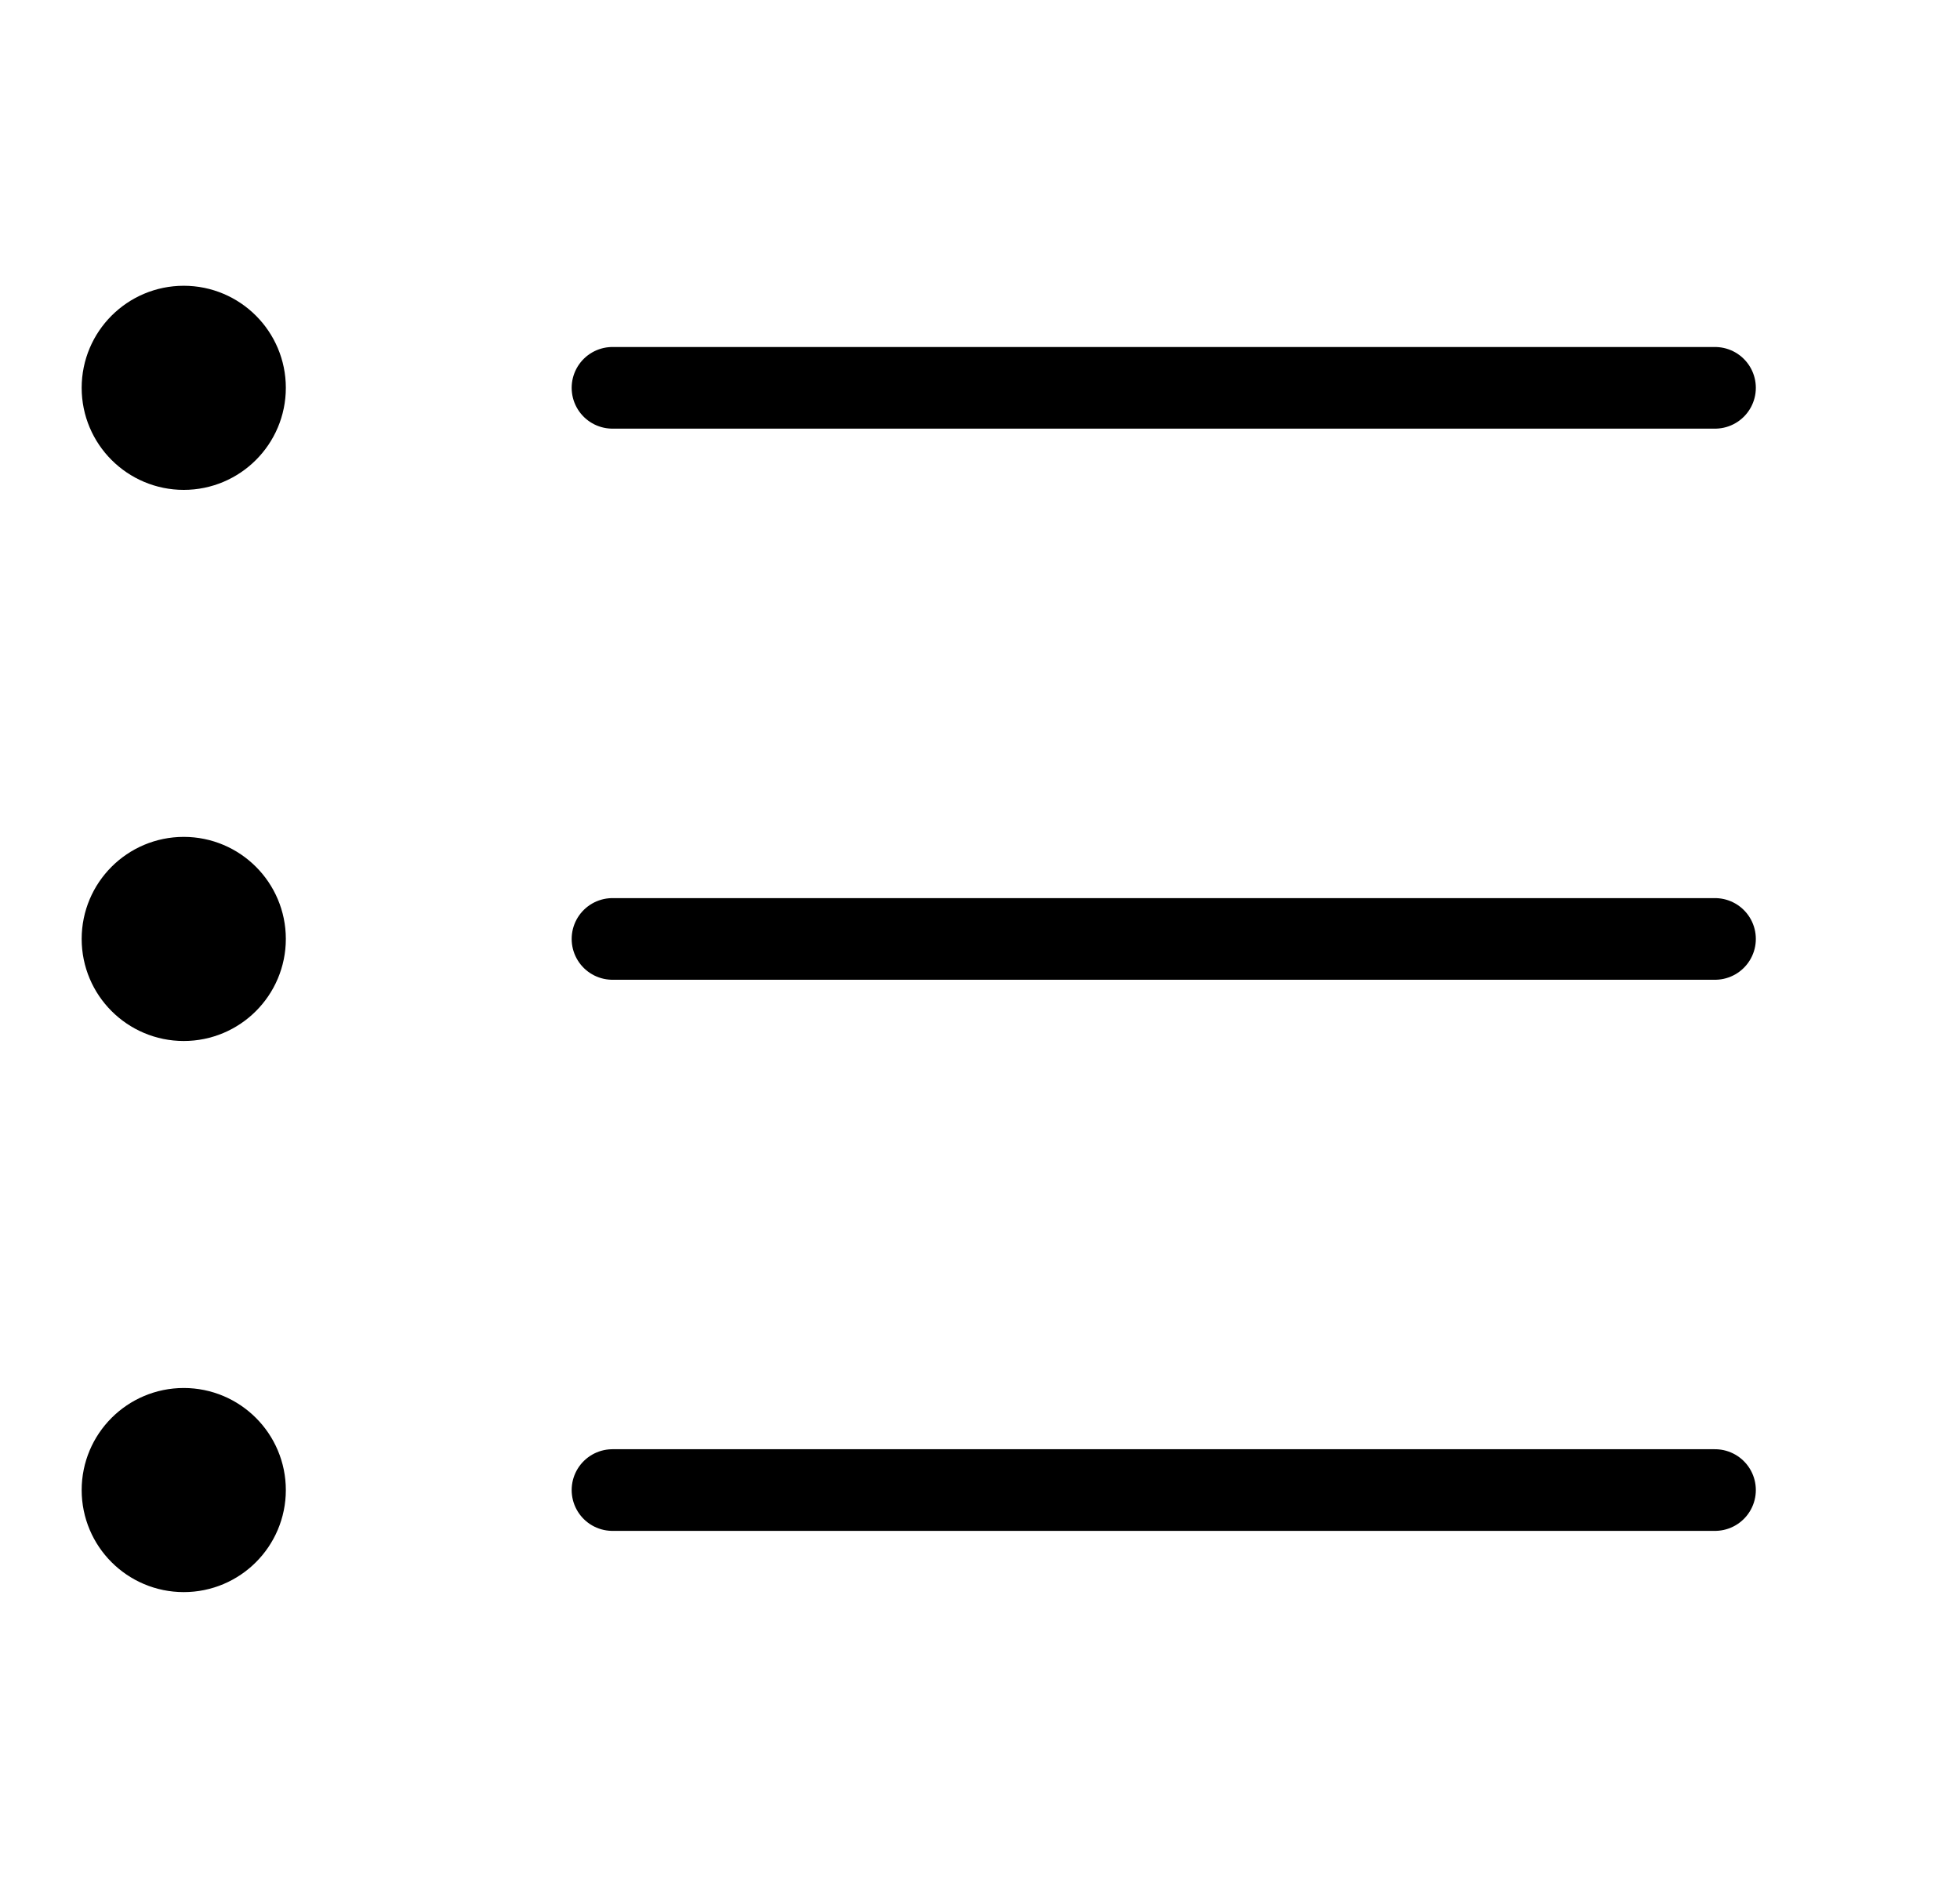 <svg width="24" height="23" viewBox="0 0 24 23" fill="none" xmlns="http://www.w3.org/2000/svg">
<g clip-path="url(#clip0_326_927)">
<path d="M2.25 5.5C2.664 5.5 3 5.164 3 4.75C3 4.336 2.664 4 2.25 4C1.836 4 1.5 4.336 1.5 4.75C1.5 5.164 1.836 5.5 2.25 5.5Z" fill="black" stroke="black" stroke-linecap="round" stroke-linejoin="round"/>
<path d="M7.5 4.75H21" stroke="black" stroke-linecap="round" stroke-linejoin="round"/>
<path d="M2.25 12.25C2.664 12.25 3 11.914 3 11.5C3 11.086 2.664 10.75 2.25 10.75C1.836 10.75 1.5 11.086 1.5 11.5C1.5 11.914 1.836 12.25 2.25 12.25Z" fill="black" stroke="black" stroke-linecap="round" stroke-linejoin="round"/>
<path d="M7.5 11.5H21" stroke="black" stroke-linecap="round" stroke-linejoin="round"/>
<path d="M2.25 19C2.664 19 3 18.664 3 18.25C3 17.836 2.664 17.5 2.25 17.5C1.836 17.5 1.5 17.836 1.5 18.25C1.5 18.664 1.836 19 2.25 19Z" fill="black" stroke="black" stroke-linecap="round" stroke-linejoin="round"/>
<path d="M7.5 18.25H21" stroke="black" stroke-linecap="round" stroke-linejoin="round"/>
</g>
<defs>
<clipPath id="clip0_326_927">
<rect width="22" height="24" fill="white" transform="translate(0 22.5) rotate(-90)"/>
</clipPath>
</defs>
</svg>
